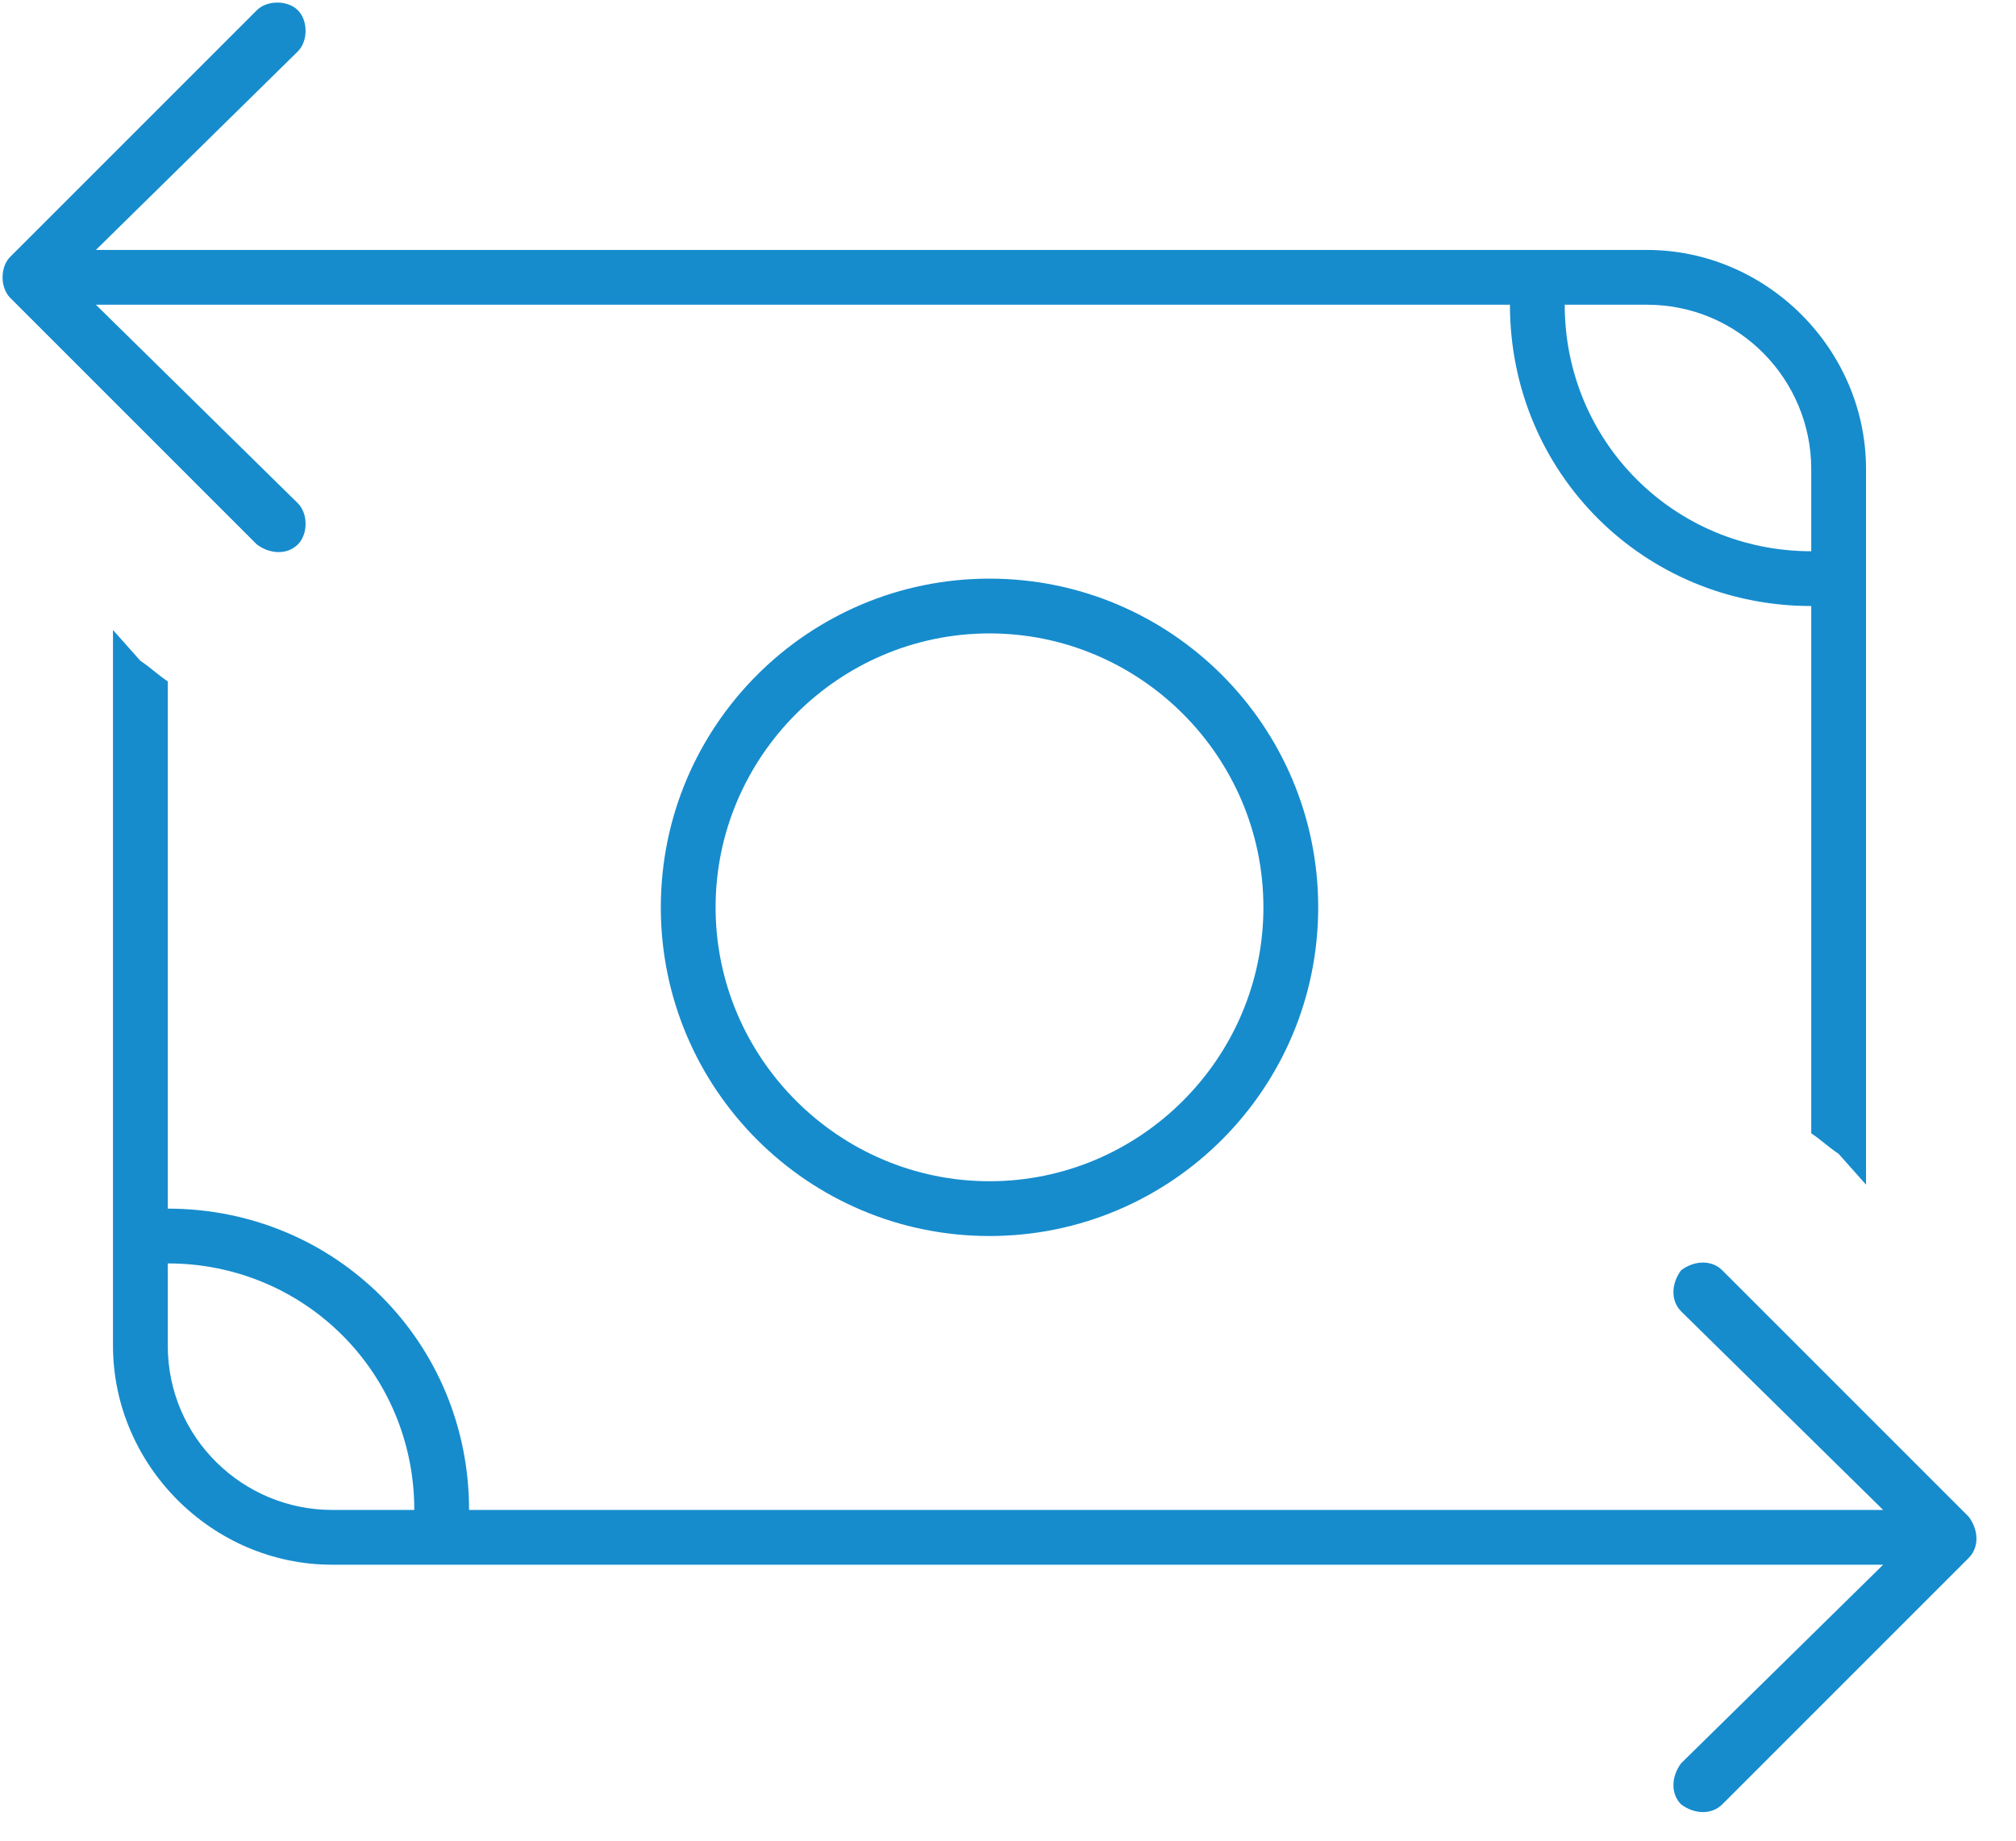 <?xml version="1.0" encoding="UTF-8"?>
<svg xmlns="http://www.w3.org/2000/svg" width="46" height="42" viewBox="0 0 46 42" fill="none">
  <path d="M0.234 5.859L5.859 0.234C6.094 0 6.562 0 6.797 0.234C7.031 0.469 7.031 0.938 6.797 1.172L2.188 5.703H37.578C40.312 5.703 42.578 7.969 42.578 10.703V27.031L41.953 26.328C41.719 26.172 41.562 26.016 41.328 25.859V13.828C37.5 13.828 34.453 10.781 34.453 6.953H2.188L6.797 11.484C7.031 11.719 7.031 12.188 6.797 12.422C6.562 12.656 6.172 12.656 5.859 12.422L0.234 6.797C0 6.562 0 6.094 0.234 5.859ZM41.328 12.578V10.703C41.328 8.672 39.688 6.953 37.578 6.953H35.703C35.703 10.078 38.203 12.578 41.328 12.578ZM22.578 26.953C26.016 26.953 28.828 24.141 28.828 20.703C28.828 17.266 26.016 14.453 22.578 14.453C19.141 14.453 16.328 17.266 16.328 20.703C16.328 24.141 19.141 26.953 22.578 26.953ZM22.578 13.203C26.719 13.203 30.078 16.562 30.078 20.703C30.078 24.844 26.719 28.203 22.578 28.203C18.438 28.203 15.078 24.844 15.078 20.703C15.078 16.562 18.438 13.203 22.578 13.203ZM10.703 34.453H42.969L38.359 29.922C38.125 29.688 38.125 29.297 38.359 28.984C38.672 28.75 39.062 28.75 39.297 28.984L44.922 34.609C45.156 34.922 45.156 35.312 44.922 35.547L39.297 41.172C39.062 41.406 38.672 41.406 38.359 41.172C38.125 40.938 38.125 40.547 38.359 40.234L42.969 35.703H7.578C4.844 35.703 2.578 33.438 2.578 30.703V14.375L3.203 15.078C3.438 15.234 3.594 15.391 3.828 15.547V27.578C7.656 27.578 10.703 30.625 10.703 34.453ZM3.828 28.828V30.703C3.828 32.812 5.547 34.453 7.578 34.453H9.453C9.453 31.328 6.953 28.828 3.828 28.828Z" fill="#168CCD"></path>
</svg>
